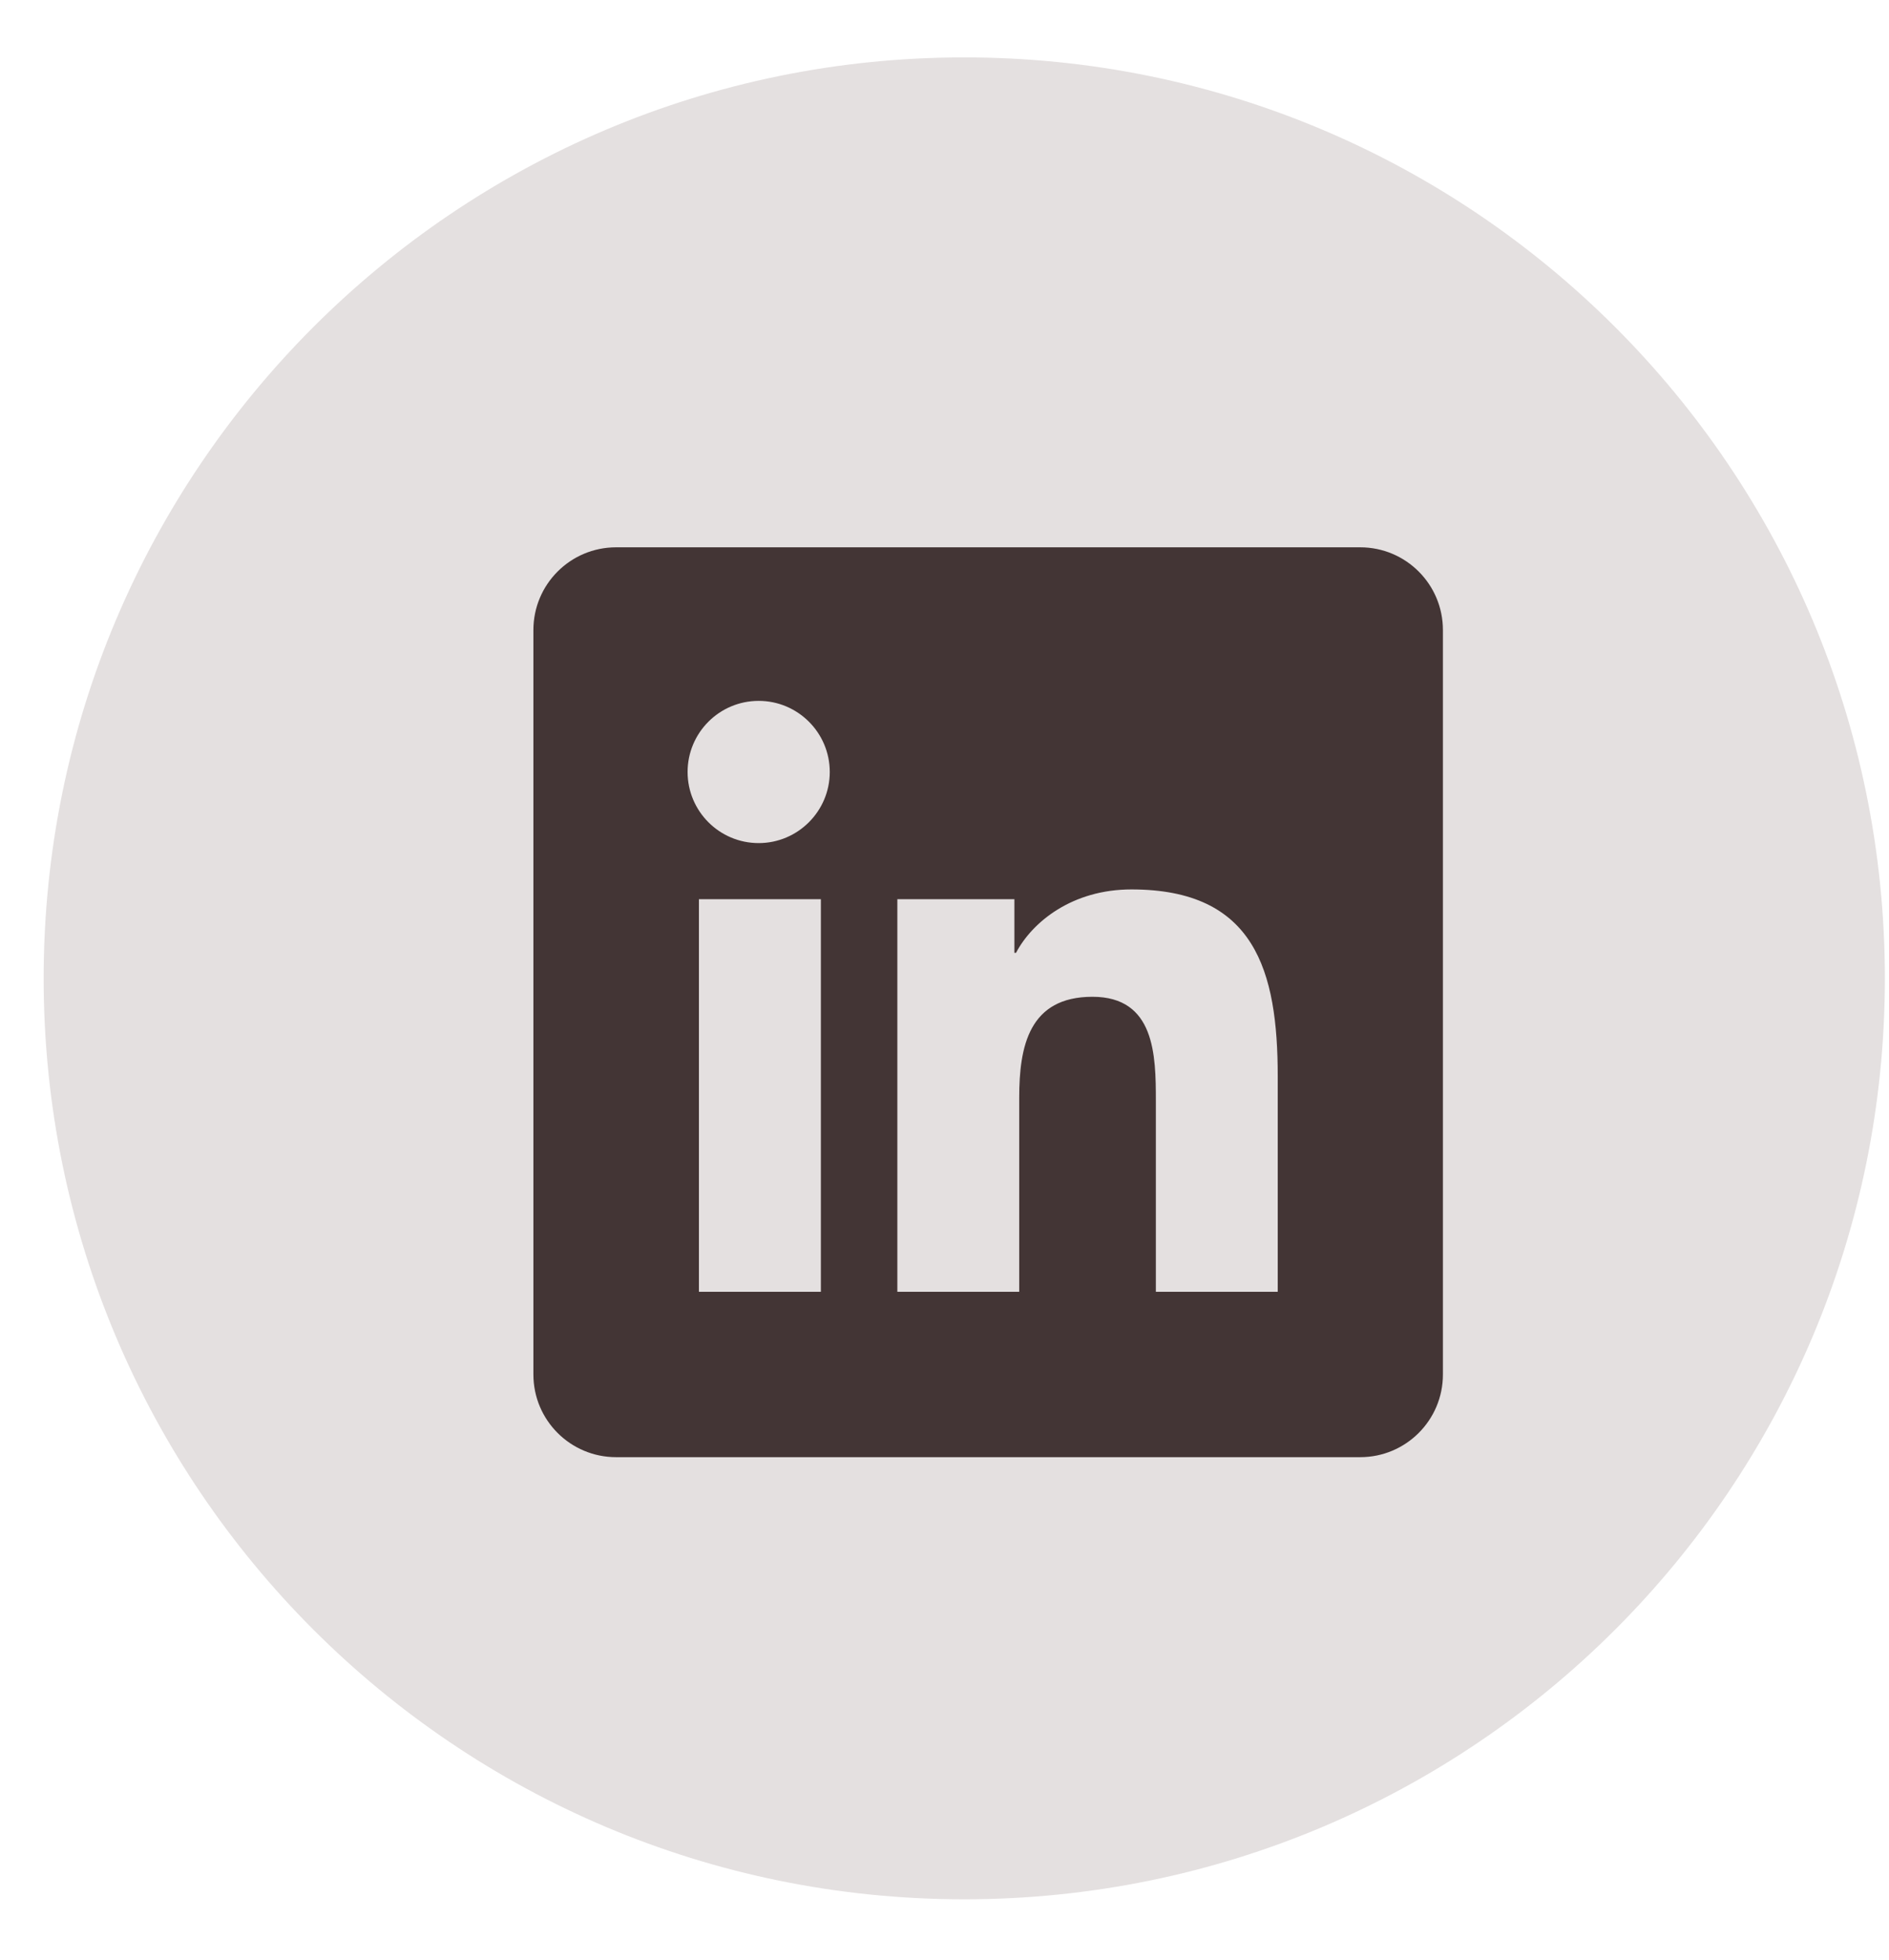 <svg width="27" height="28" viewBox="0 0 27 28" fill="none" xmlns="http://www.w3.org/2000/svg">
<path d="M13.782 27.137C21.049 27.137 26.941 21.246 26.941 13.979C26.941 6.711 21.049 0.82 13.782 0.82C6.515 0.82 0.624 6.711 0.624 13.979C0.624 21.246 6.515 27.137 13.782 27.137Z" fill="#E4E0E0"/>
<path d="M19.442 7.82H8.806C8.153 7.82 7.624 8.349 7.624 9.002V19.639C7.624 20.291 8.153 20.82 8.806 20.82H19.442C20.095 20.82 20.624 20.291 20.624 19.639V9.002C20.624 8.349 20.095 7.82 19.442 7.82ZM11.733 18.457H9.99V12.848H11.733V18.457ZM10.844 12.046C10.282 12.046 9.828 11.59 9.828 11.03C9.828 10.469 10.283 10.014 10.844 10.014C11.404 10.014 11.86 10.469 11.86 11.03C11.86 11.59 11.404 12.046 10.844 12.046ZM18.263 18.457H16.521V15.729C16.521 15.078 16.509 14.242 15.615 14.242C14.708 14.242 14.568 14.95 14.568 15.682V18.457H12.826V12.848H14.499V13.614H14.522C14.755 13.173 15.324 12.708 16.172 12.708C17.937 12.708 18.263 13.87 18.263 15.38V18.457Z" fill="#433535"/>
</svg>
